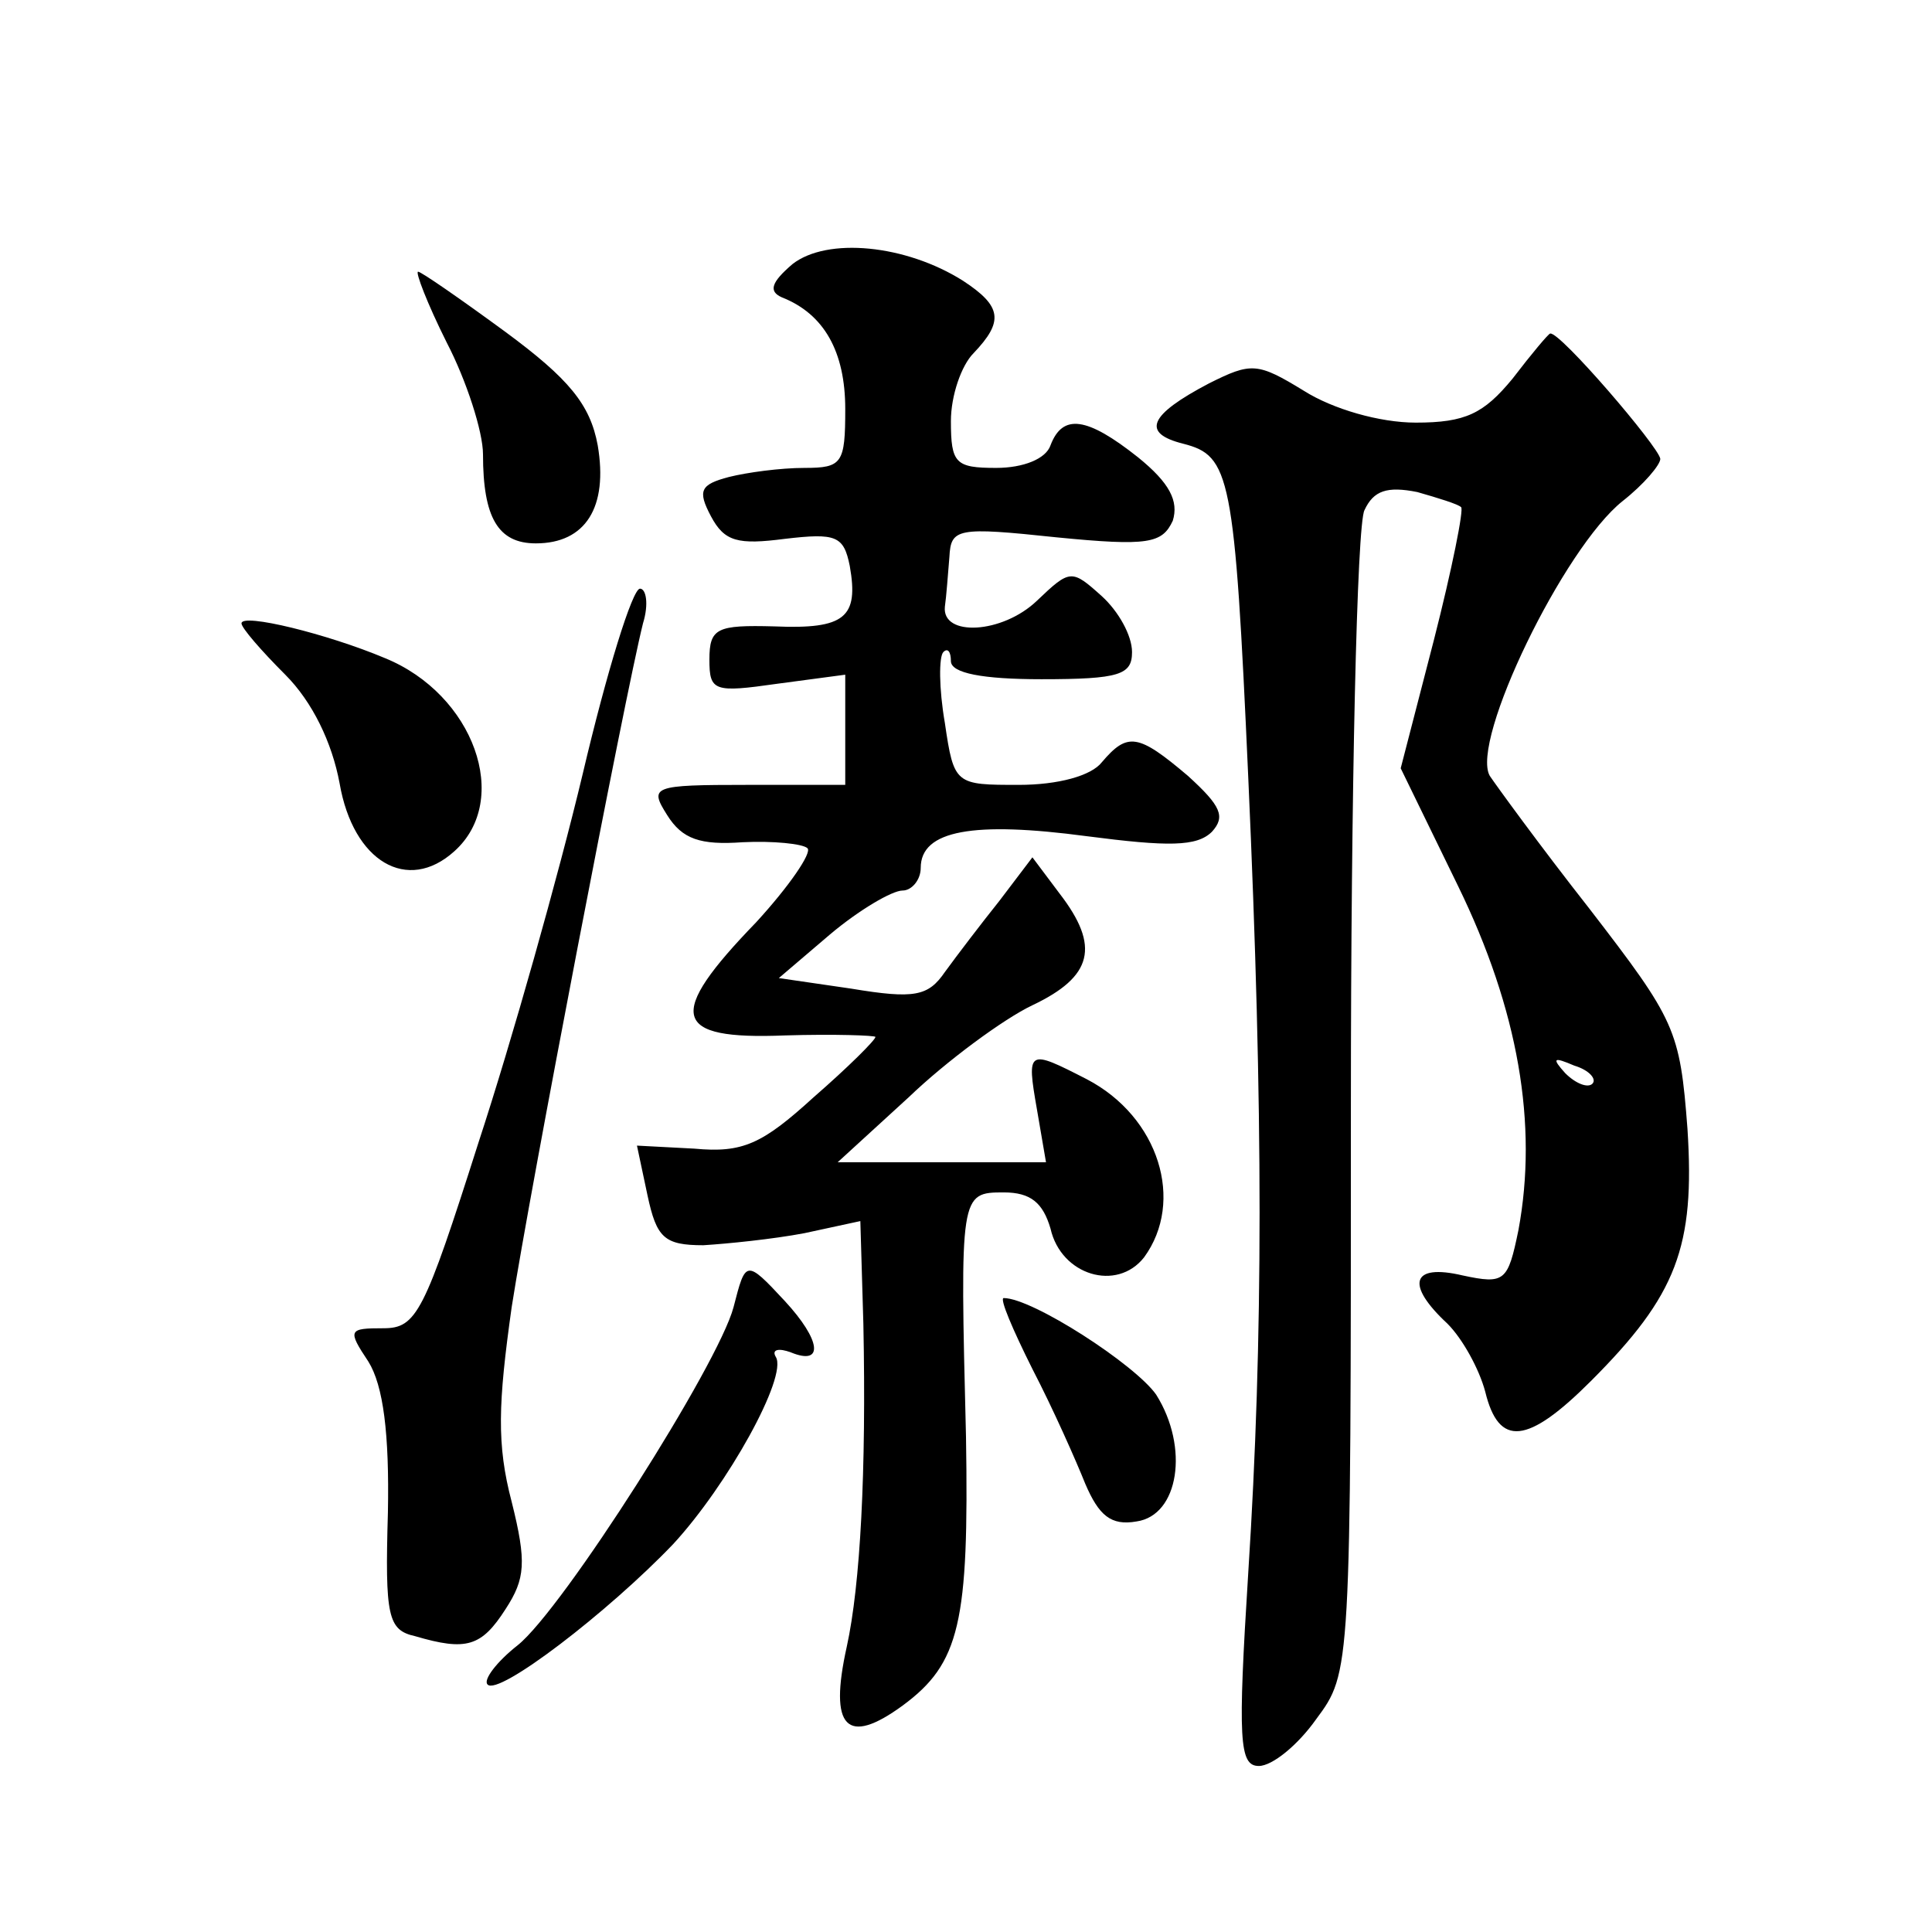 <?xml version="1.0" standalone="no"?>
<!DOCTYPE svg PUBLIC "-//W3C//DTD SVG 20010904//EN"
 "http://www.w3.org/TR/2001/REC-SVG-20010904/DTD/svg10.dtd">
<svg version="1.0" xmlns="http://www.w3.org/2000/svg"
 width="128pt" height="128pt" viewBox="0 0 128 128"
 preserveAspectRatio="xMidYMid meet">
<g transform="translate(0,128) scale(0.1,-0.1)"
fill="#0" stroke="none">
<path d="M525 1105 c-14 -12 -16 -18 -7 -22 28 -11 42 -36 42 -74 0 -36 -2 -39
-27 -39 -16 0 -38 -3 -50 -6 -19 -5 -21 -9 -12 -26 9 -17 18 -19 49 -15 34 4 39
2 43 -18 6 -34 -3 -42 -50 -40 -38 1 -43 -1 -43 -22 0 -21 3 -22 45 -16 l45 6 0
-37 0 -36 -65 0 c-63 0 -65 -1 -53 -20 10 -16 22 -20 50 -18 20 1 40 -1 43 -4 3
-3 -12 -25 -34 -49 -60 -62 -56 -78 19 -75 33 1 60 0 60 -1 0 -2 -18 -20 -41 -40
-34 -31 -47 -37 -79 -34 l-38 2 7 -33 c6 -28 11 -33 37 -33 16 1 46 4 67 8 l37
8 2 -68 c2 -98 -2 -173 -11 -214 -12 -54 0 -66 37 -39 38 28 44 55 42 178 -4 161
-4 162 25 162 18 0 26 -7 31 -24 7 -31 44 -42 62 -19 27 37 10 93 -38 118 -39 20
-40 20 -33 -20 l6 -35 -69 0 -69 0 47 43 c25 24 63 52 82 61 40 19 45 39 18 74
l-18 24 -22 -29 c-12 -15 -28 -36 -36 -47 -11 -16 -20 -18 -62 -11 l-48 7 34 29
c19 16 41 29 48 29 6 0 12 7 12 15 0 25 35 31 110 21 54 -7 73 -7 83 3 9 10 6 17
-16 37 -33 28 -40 29 -57 9 -7 -9 -29 -15 -55 -15 -42 0 -43 0 -49 41 -4 23 -4
44 -1 47 3 3 5 0 5 -6 0 -8 21 -12 60 -12 52 0 60 3 60 18 0 11 -9 27 -20 37 -20
18 -21 18 -43 -3 -23 -22 -63 -24 -61 -4 1 7 2 21 3 33 1 19 5 20 71 13 61 -6 70
-4 77 11 4 13 -2 25 -23 42 -34 27 -50 29 -58 8 -3 -9 -18 -15 -36 -15 -27 0 -30
3 -30 31 0 17 7 37 15 45 20 21 19 31 -7 48 -38 24 -90 29 -113 11z M296 1053 c13
-25 24 -59 24 -74 0 -42 10 -59 35 -59 33 0 48 24 41 65 -5 27 -19 44 -61 75 -30
22 -56 40 -58 40 -2 0 6 -21 19 -47z M1002 1029 c-19 -23 -31 -29 -64 -29 -24 0
-55 9 -74 21 -31 19 -35 19 -63 5 -40 -21 -45 -33 -17 -40 31 -8 34 -20 43 -221
10 -222 10 -371 0 -527 -7 -111 -6 -128 7 -128 9 0 26 14 38 31 23 31 23 31 23
407 0 208 4 385 9 394 6 13 15 16 35 12 14 -4 27 -8 29 -10 2 -1 -6 -41 -18 -88
l-22 -85 38 -78 c40 -82 53 -158 40 -228 -7 -34 -9 -36 -37 -30 -34 8 -38 -6 -10
-32 10 -10 21 -30 25 -45 9 -37 28 -35 70 7 57 57 69 89 64 167 -5 66 -8 72 -65
146 -33 42 -62 82 -66 88 -13 23 49 151 88 182 14 11 25 24 25 28 -1 8 -67 85 -73
83 -1 0 -12 -13 -25 -30z m53 -467 c-3 -3 -11 0 -18 7 -9 10 -8 11 6 5 10 -3 15
-9 12 -12z M386 767 c-16 -67 -47 -177 -69 -244 -36 -113 -41 -123 -63 -123 -23
0 -24 -1 -10 -22 10 -16 14 -48 13 -100 -2 -69 0 -78 18 -82 34 -10 44 -7 60 18
13 20 14 31 4 71 -10 38 -9 65 0 129 12 77 75 405 87 453 4 13 2 23 -2 23 -5 0
-22 -55 -38 -123z M160 867 c0 -3 13 -18 29 -34 18 -18 31 -45 36 -72 9 -52 45
-73 76 -45 38 34 13 104 -46 128 -38 16 -95 30 -95 23z M486 414 c-10 -38 -113
-200 -143 -224 -14 -11 -23 -23 -20 -26 7 -8 80 48 123 93 36 39 76 111 68 124
-3 5 2 6 10 3 22 -9 20 8 -4 34 -26 28 -26 27 -34 -4z M684 373 c14 -27 29 -61
35 -76 9 -21 17 -28 34 -25 28 4 35 49 13 84 -14 20 -82 64 -101 64 -3 0 6 -21
19 -47z"/>
</g>
</svg>
